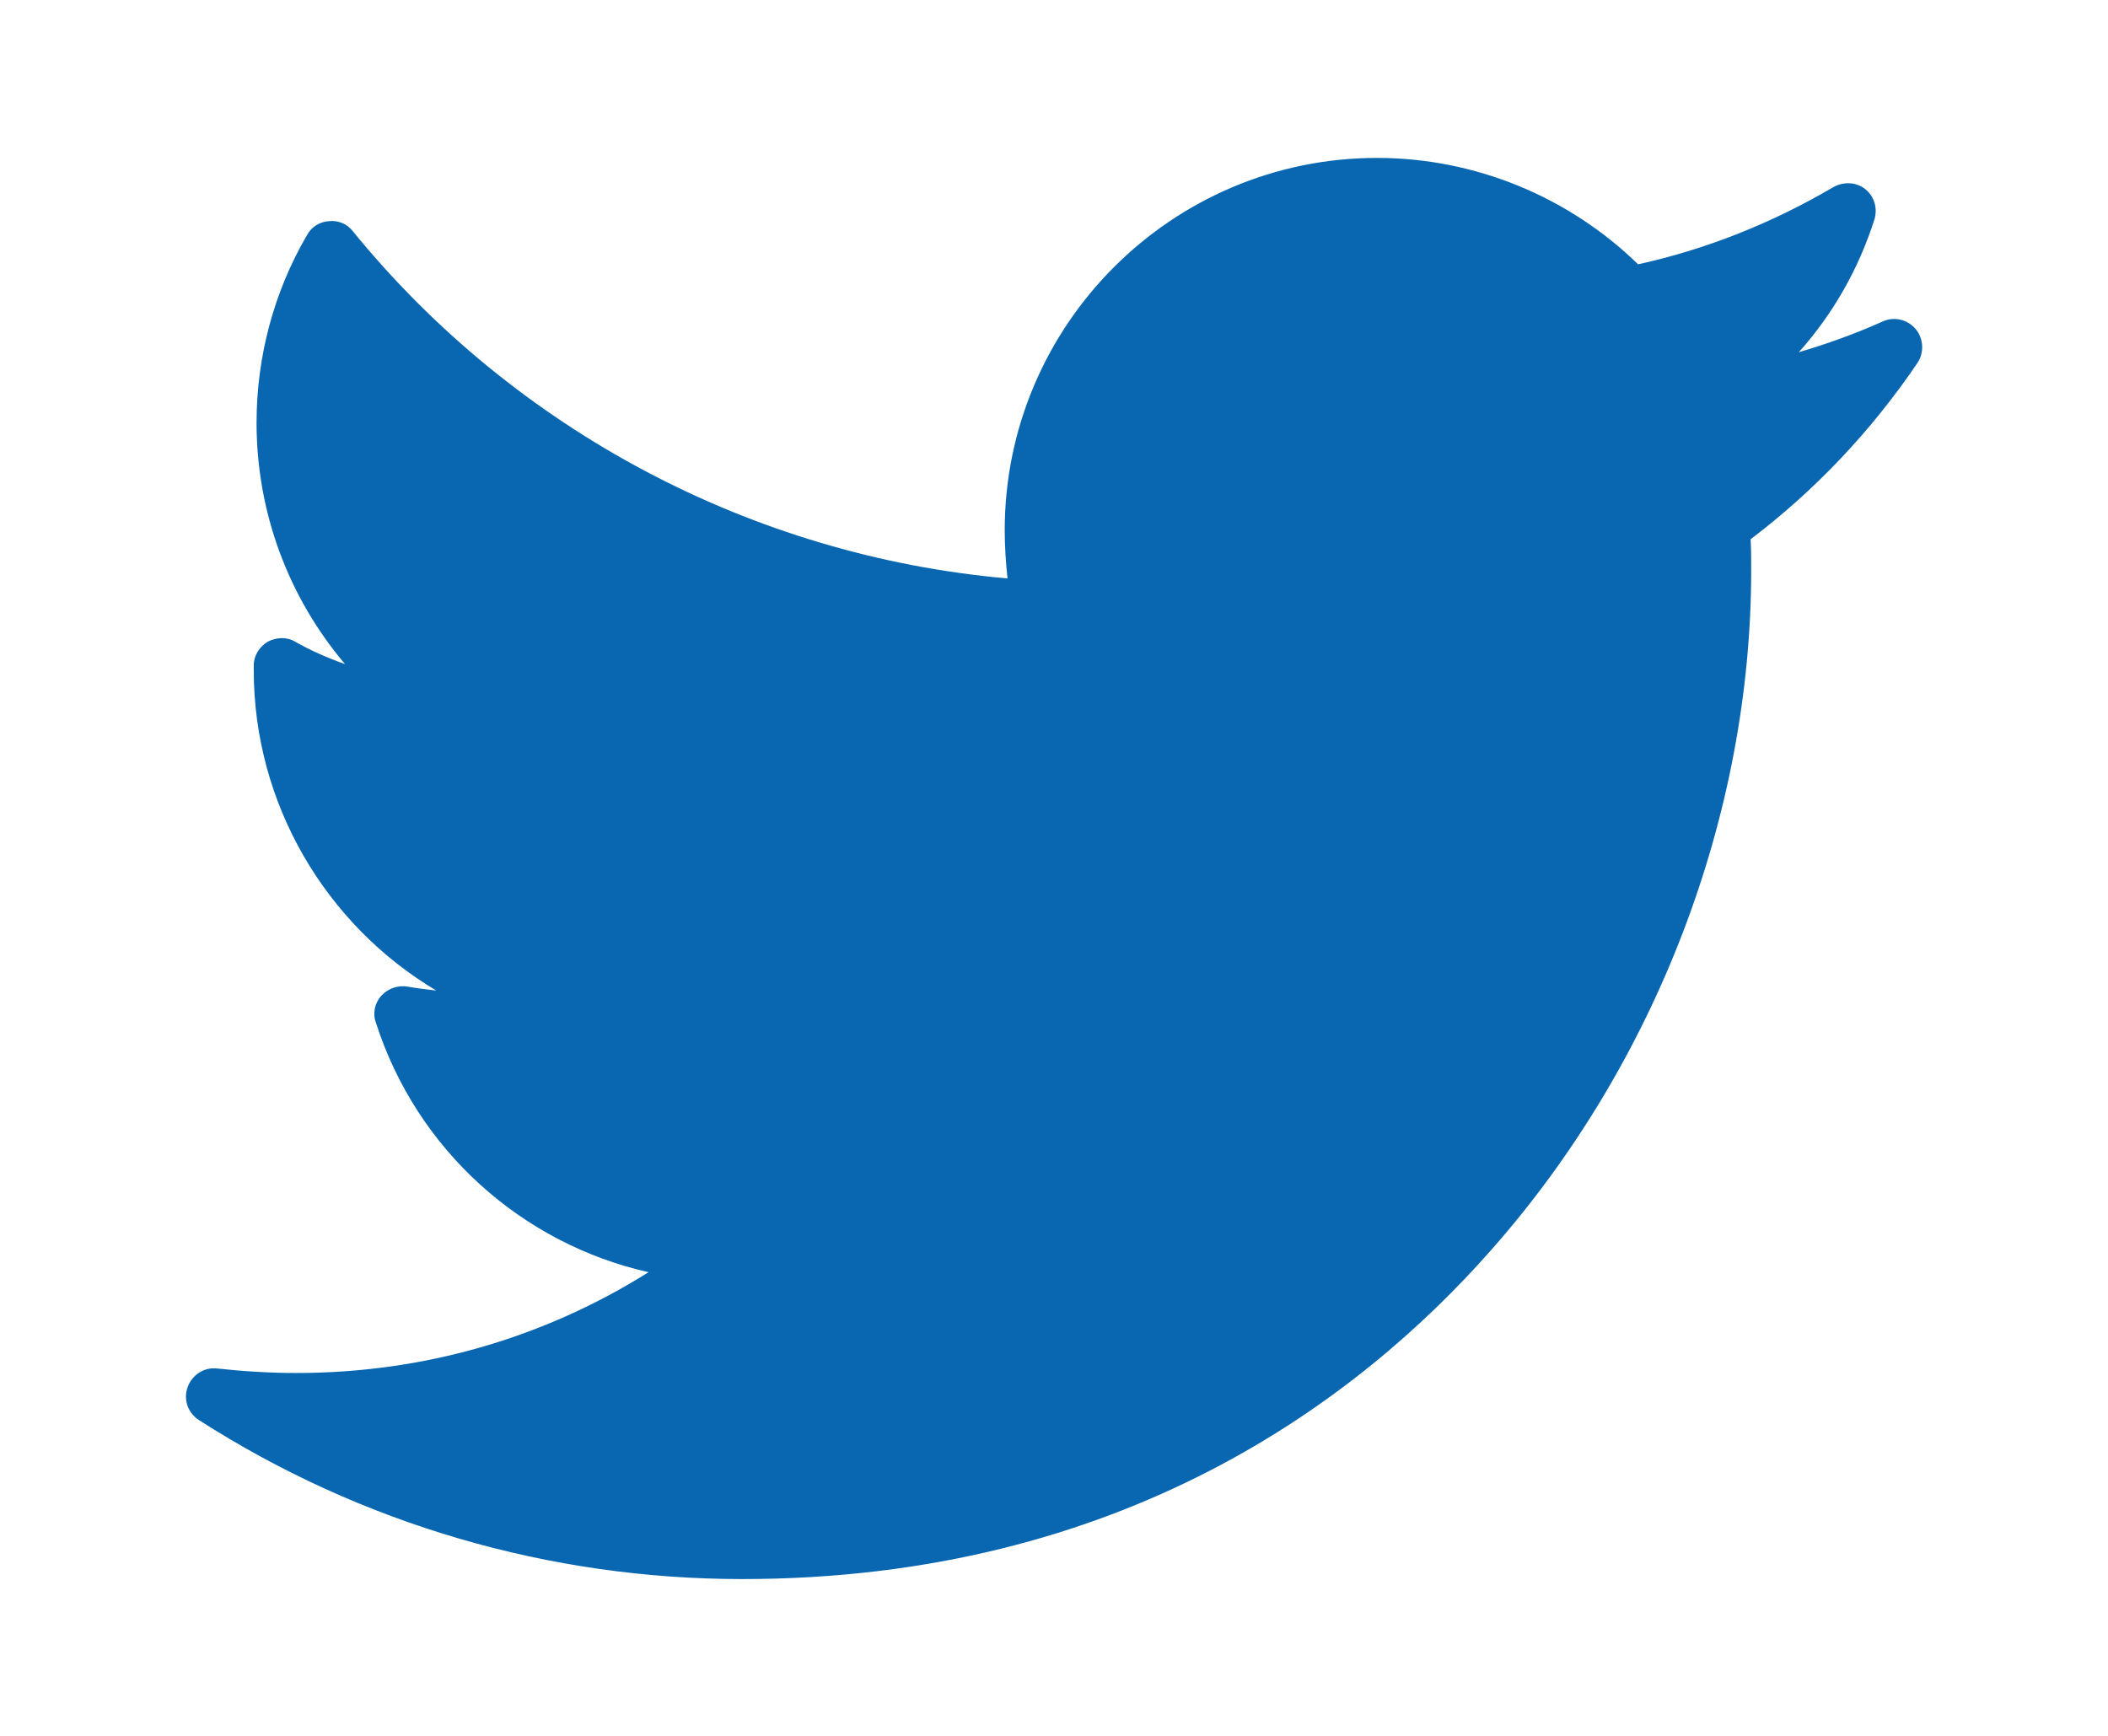 <?xml version="1.0" encoding="utf-8"?>
<!-- Generator: Adobe Illustrator 24.0.2, SVG Export Plug-In . SVG Version: 6.00 Build 0)  -->
<svg fill="#0967B1" width="17px" height="14px" version="1.1" id="Layer_1" xmlns="http://www.w3.org/2000/svg" xmlns:xlink="http://www.w3.org/1999/xlink" x="0px" y="0px"
	 viewBox="0 0 310 310" style="enable-background:new 0 0 310 310;" xml:space="preserve">
<g>
	<path d="M303,57.4c-4.9,2.2-9.9,4-15,5.5c6.1-6.8,10.7-14.9,13.5-23.7c0.6-2,0-4.1-1.6-5.4
		c-1.6-1.3-3.9-1.4-5.7-0.4c-10.9,6.4-22.6,11.1-34.9,13.8c-12.4-12.1-29.2-19-46.6-19c-36.7,0-66.5,29.9-66.5,66.5
		c0,2.9,0.2,5.8,0.5,8.6c-45.5-4-87.9-26.4-116.9-62c-1-1.3-2.6-2-4.3-1.8c-1.6,0.1-3.1,1-3.9,2.5c-5.9,10.1-9,21.7-9,33.5
		c0,16,5.7,31.2,15.8,43.1c-3.1-1.1-6.1-2.4-8.9-4c-1.5-0.9-3.4-0.8-4.9,0c-1.5,0.9-2.5,2.5-2.5,4.2c0,0.3,0,0.6,0,0.9
		c0,23.9,12.9,45.5,32.6,57.2c-1.7-0.2-3.4-0.4-5.1-0.7c-1.7-0.3-3.5,0.3-4.7,1.6c-1.2,1.3-1.6,3.2-1,4.8
		c7.3,22.8,26.1,39.5,48.7,44.6c-18.8,11.8-40.3,18-62.9,18c-4.7,0-9.5-0.3-14.1-0.8c-2.3-0.3-4.5,1.1-5.3,3.3c-0.8,2.2,0,4.6,2,5.9
		c29,18.6,62.6,28.4,97,28.4c67.8,0,110.1-31.9,133.8-58.8c29.5-33.4,46.4-77.7,46.4-121.4c0-1.8,0-3.7-0.1-5.5
		c11.6-8.8,21.6-19.4,29.8-31.5c1.2-1.8,1.1-4.3-0.3-6C307.4,57,305,56.5,303,57.4z"/>
</g>
</svg>
